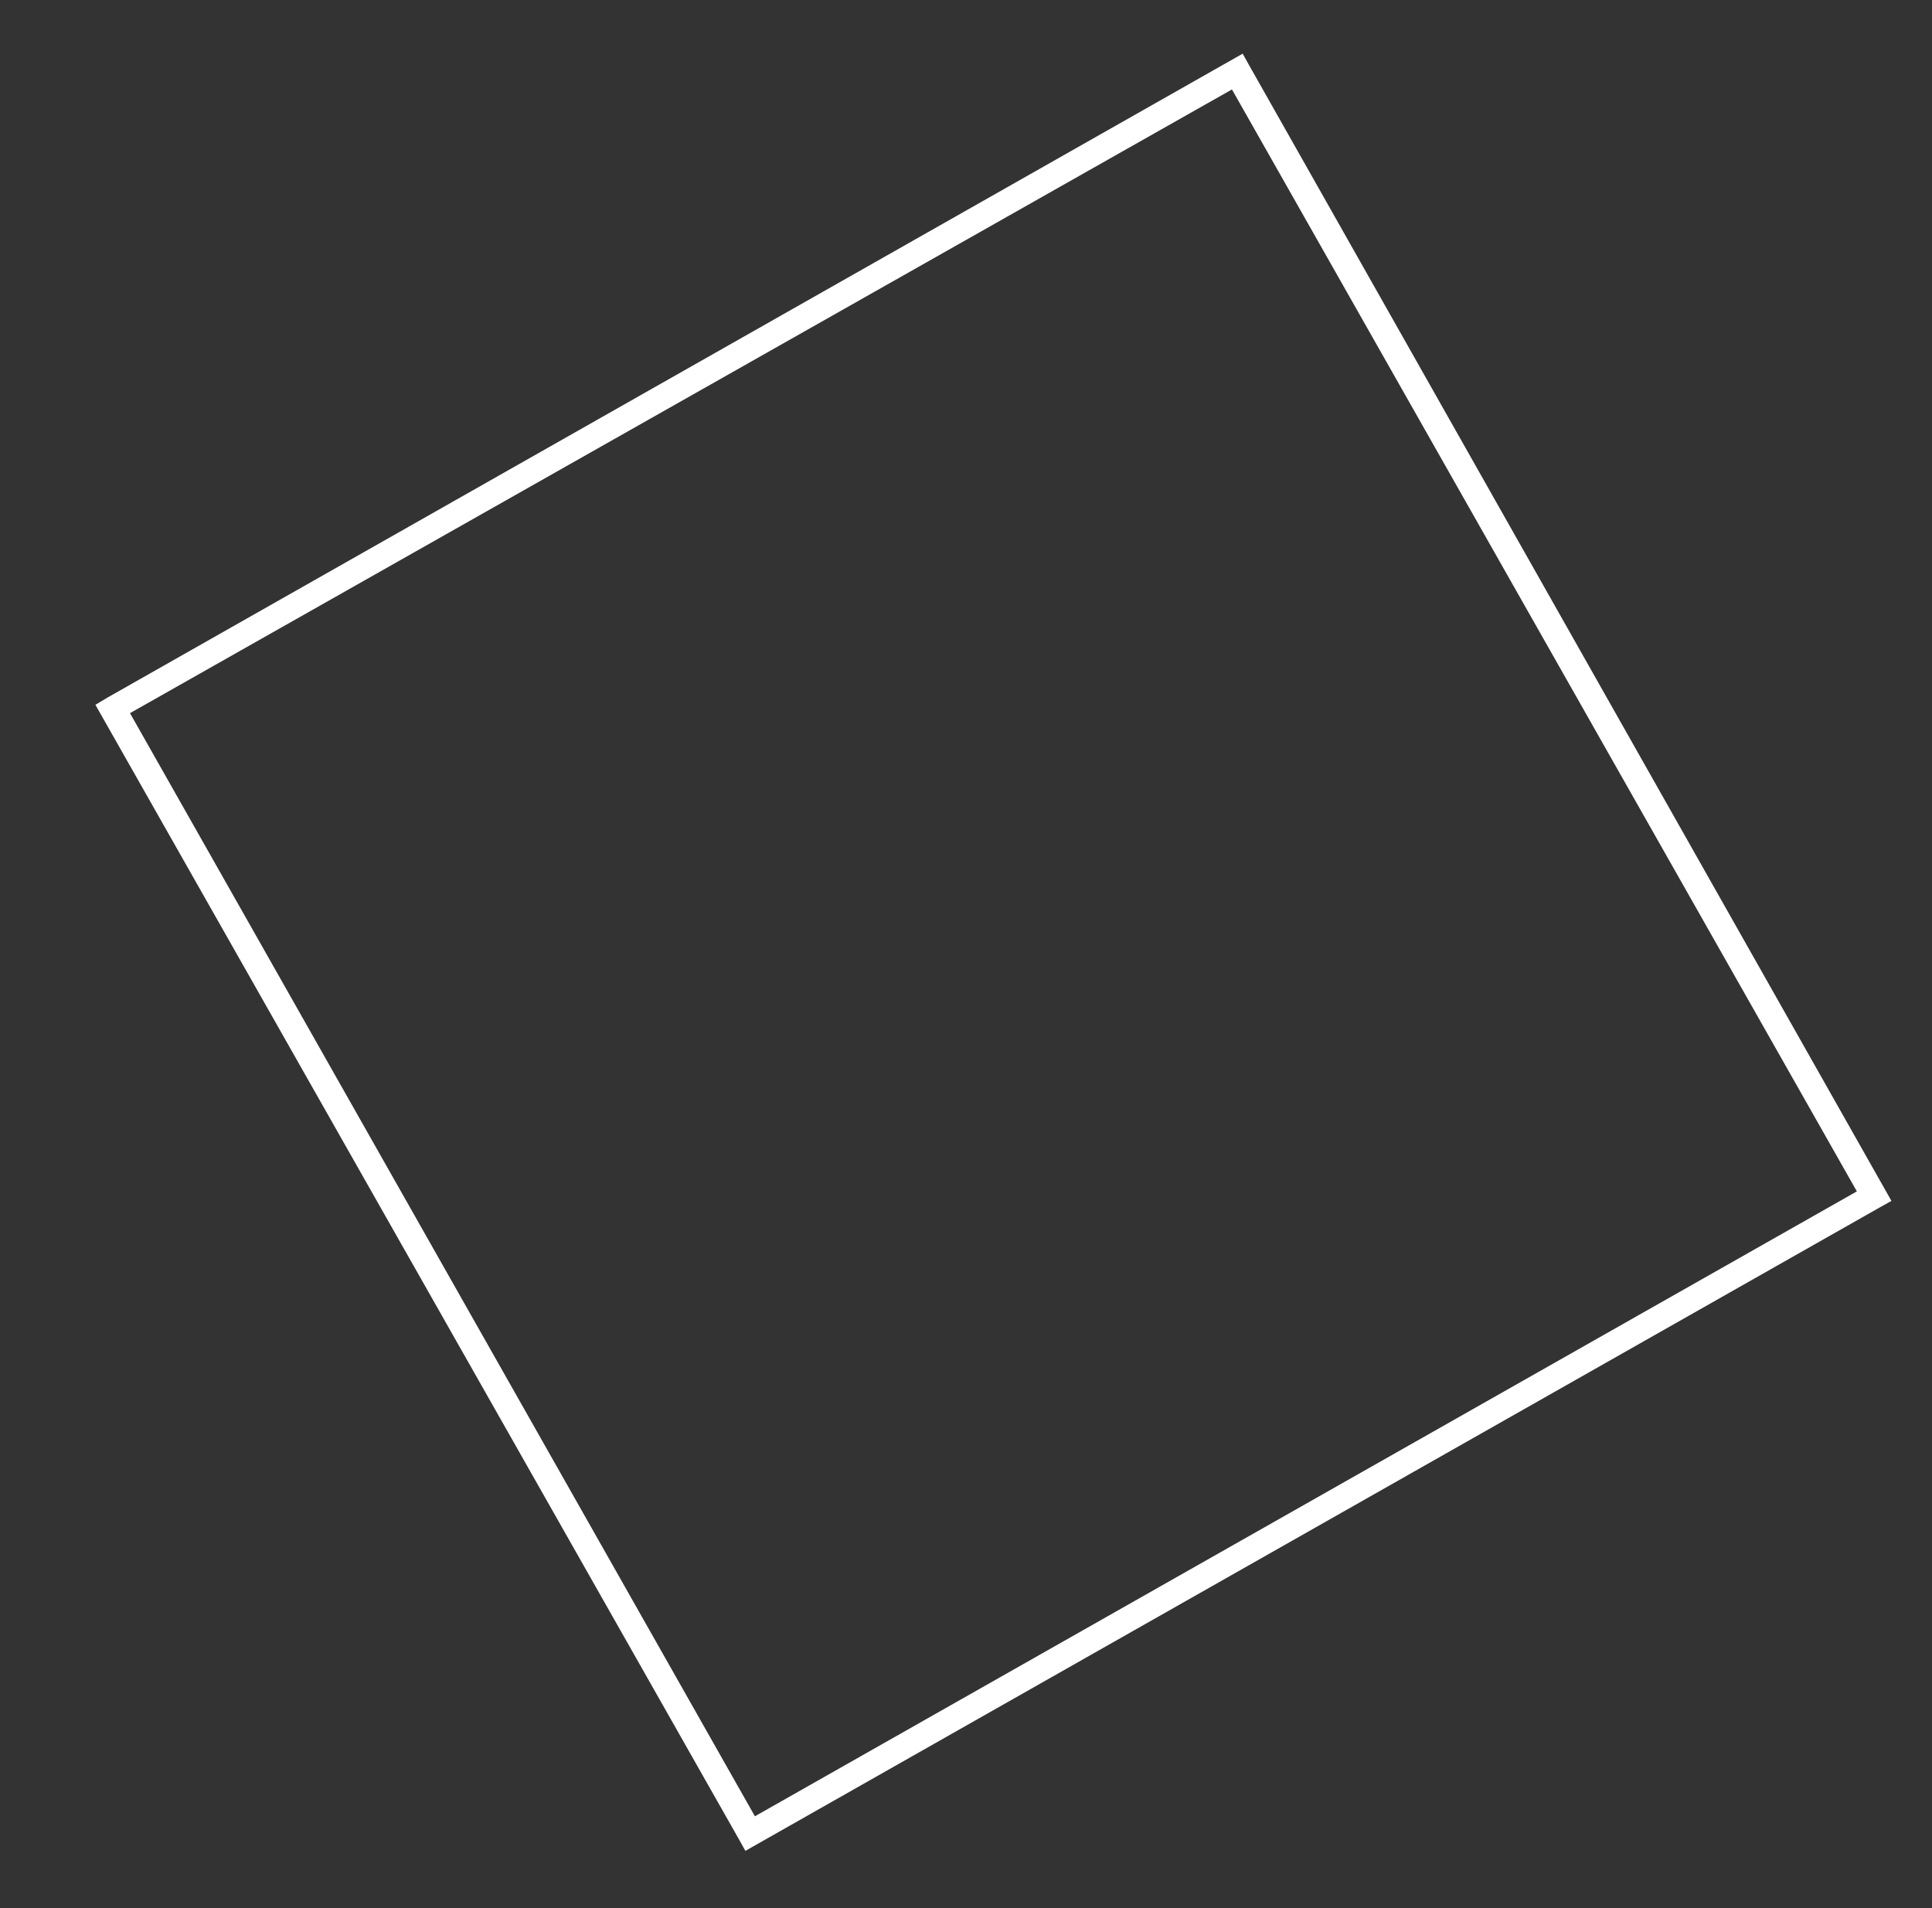<?xml version="1.0" encoding="utf-8"?>
<!-- Generator: Adobe Illustrator 27.3.1, SVG Export Plug-In . SVG Version: 6.00 Build 0)  -->
<svg version="1.1" id="圖層_1" xmlns="http://www.w3.org/2000/svg" xmlns:xlink="http://www.w3.org/1999/xlink" x="0px" y="0px"
	 viewBox="0 0 162 160" style="enable-background:new 0 0 162 160;" xml:space="preserve">
<rect x="0" y="0" width="162" height="160" fill="#333333" stroke="none"/>
<style type="text/css">
	.st0{fill:#FFFFFF;}
</style>
<path class="st0" d="M158.6,100.7l-0.9,0.5l-95.2,54l-0.5-0.9L8,59.1l1-0.6l95.2-54l0.5,0.9L158.6,100.7z M63.3,152.3l92.4-52.4
	L103.3,7.5L10.9,59.8L63.3,152.3z"/>
</svg>
